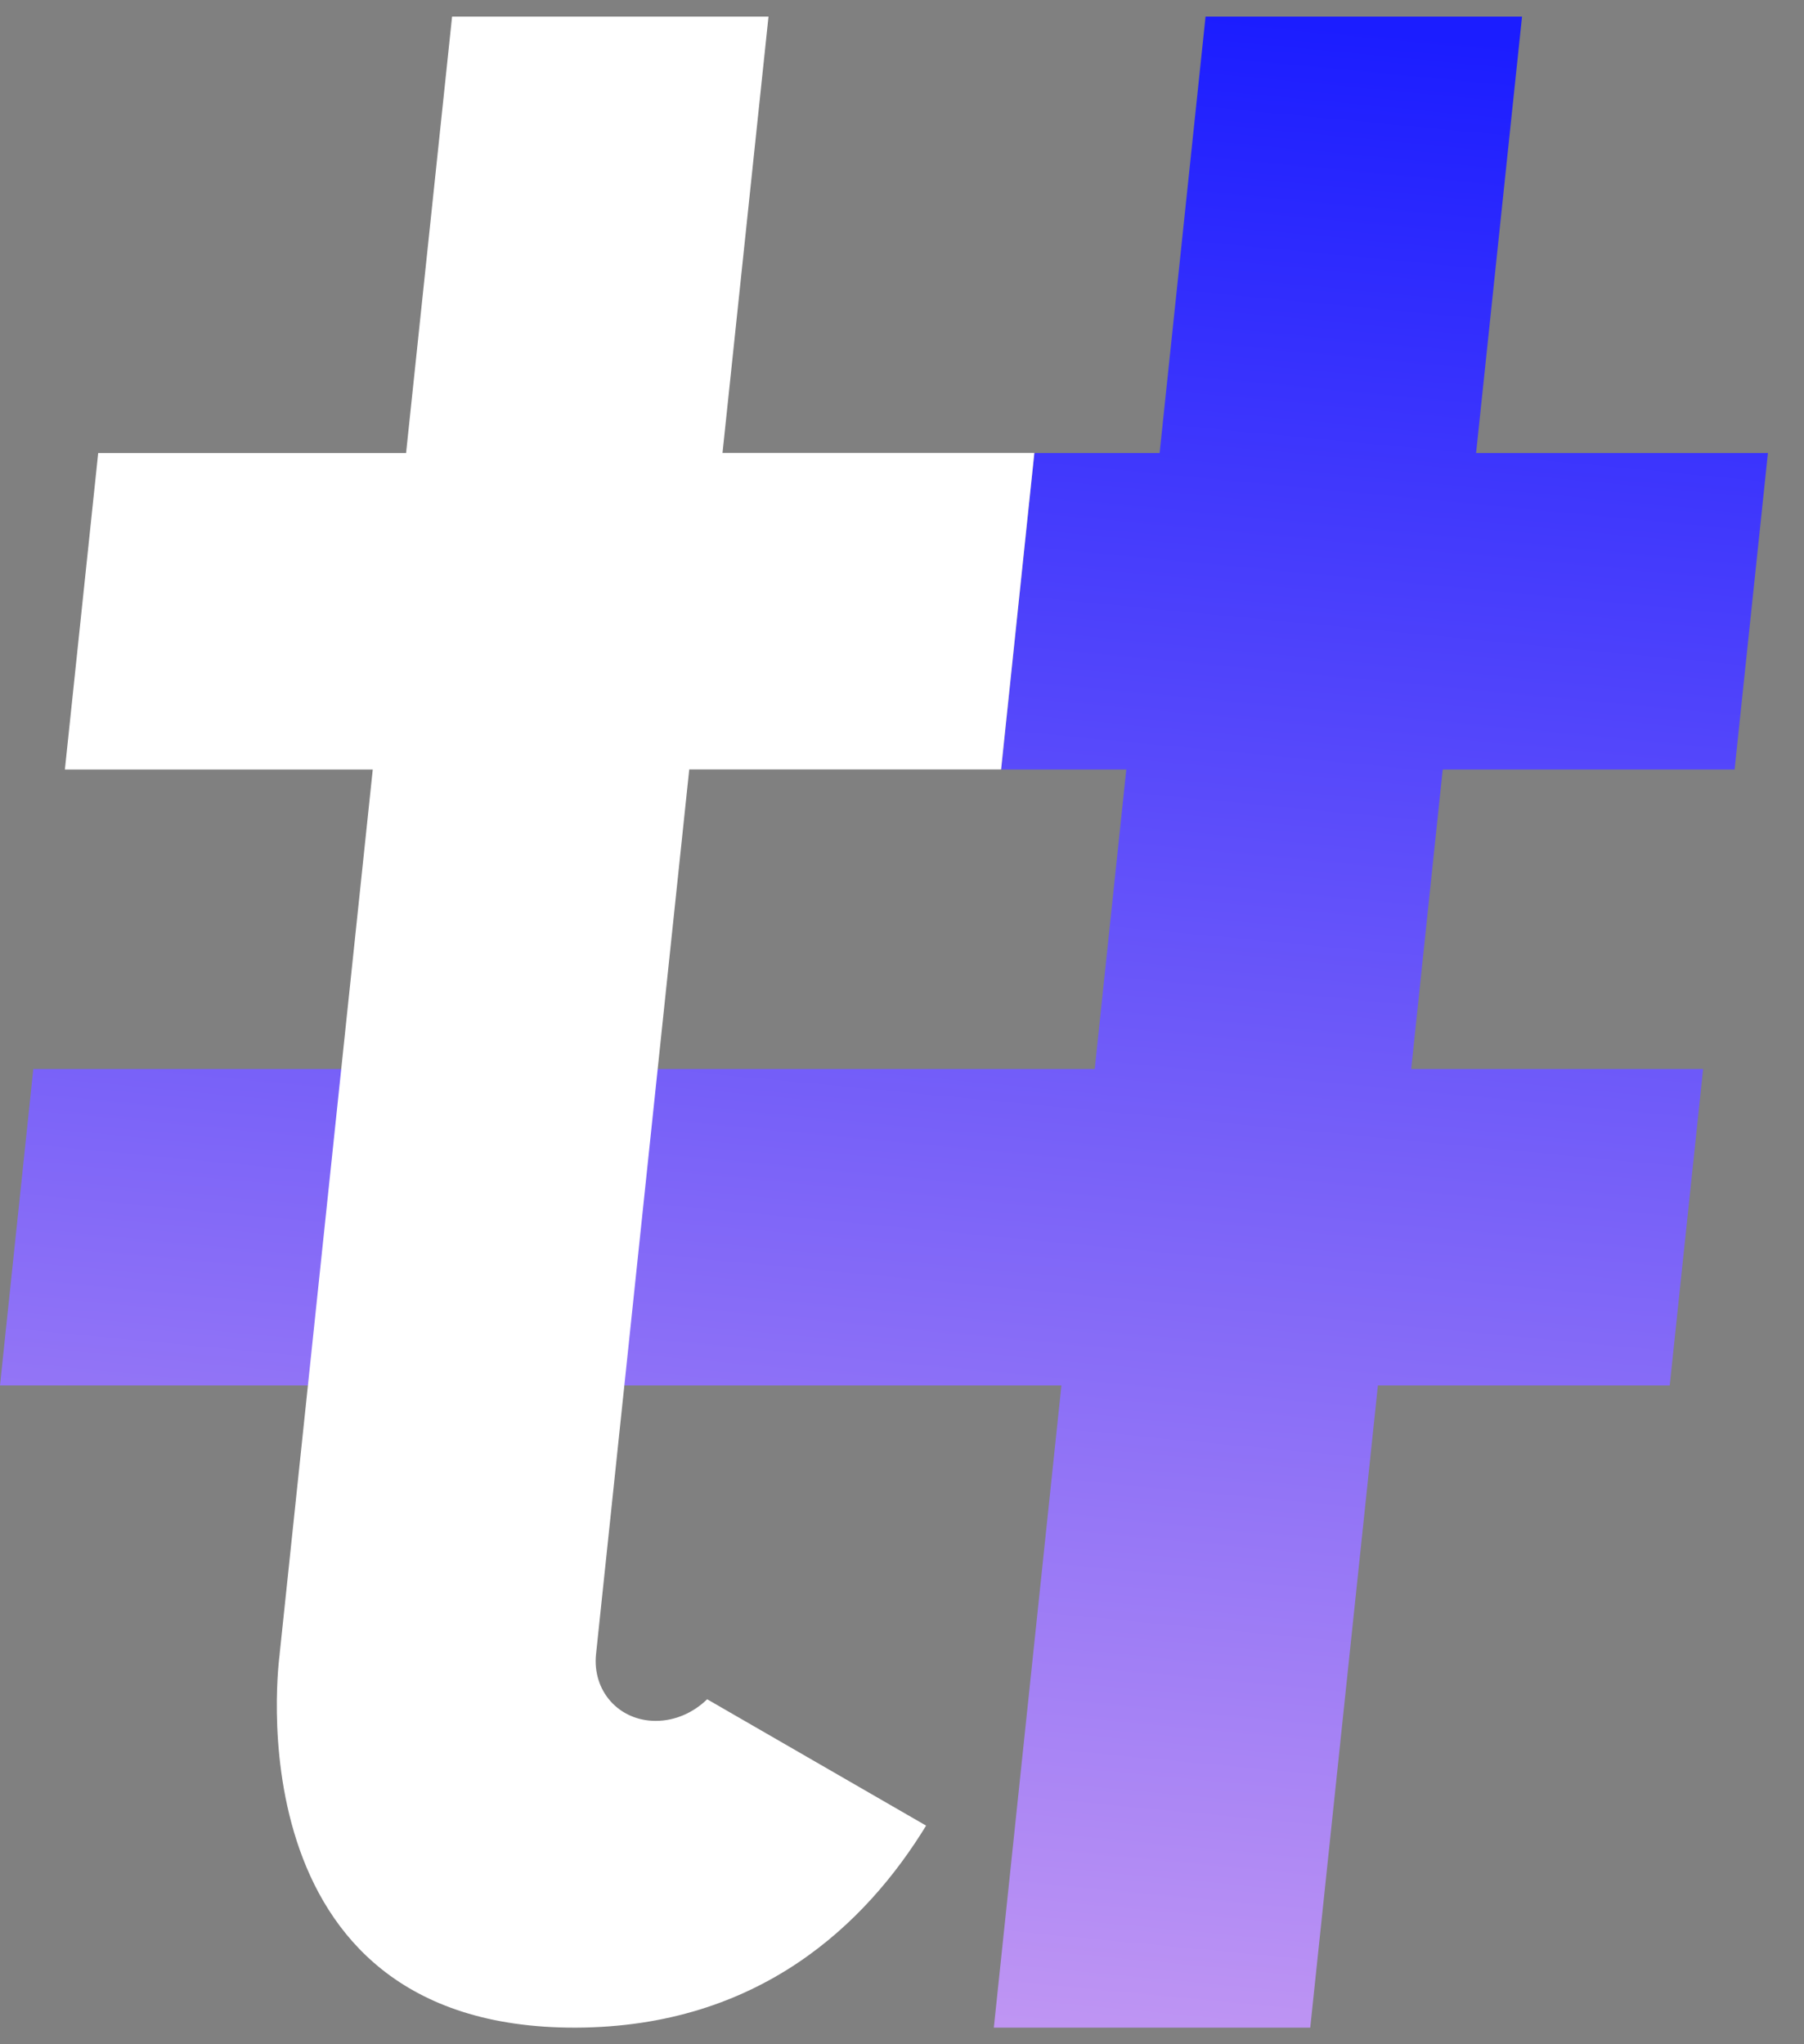<svg width="30" height="34" viewBox="0 0 30 34" fill="none" xmlns="http://www.w3.org/2000/svg">
<rect x="0" y="0" width="30" height="34" fill="#808080" stroke="none"/>
<path d="M28.846 12.798L29.4 7.535H24.547L25.311 0.276H20.048L19.284 7.535H17.201L16.648 12.798H18.73L18.205 17.78H0.554L0 23.043H17.651L16.527 33.724H21.789L22.914 23.043H27.767L28.322 17.78H23.468L23.992 12.798H28.846Z" fill="url(#paint0_linear_1_1058)"/>
<path d="M11.76 28.262C11.534 28.483 11.229 28.622 10.905 28.622C10.292 28.622 9.848 28.125 9.912 27.512L11.462 12.797H16.648L17.201 7.534H12.015L12.78 0.276H7.518L6.753 7.535H1.633L1.079 12.798H6.199L4.65 27.513H4.651C4.651 27.513 3.771 33.739 9.573 33.724C12.628 33.715 14.404 31.993 15.401 30.364L11.761 28.263L11.76 28.262Z" fill="white"/>
<defs>
<linearGradient id="paint0_linear_1_1058" x1="20.449" y1="0.276" x2="17.255" y2="33.696" gradientUnits="userSpaceOnUse">
<stop stop-color="#1B1DFF"/>
<stop offset="1" stop-color="#BF95F3"/>
</linearGradient>
</defs>
</svg>
